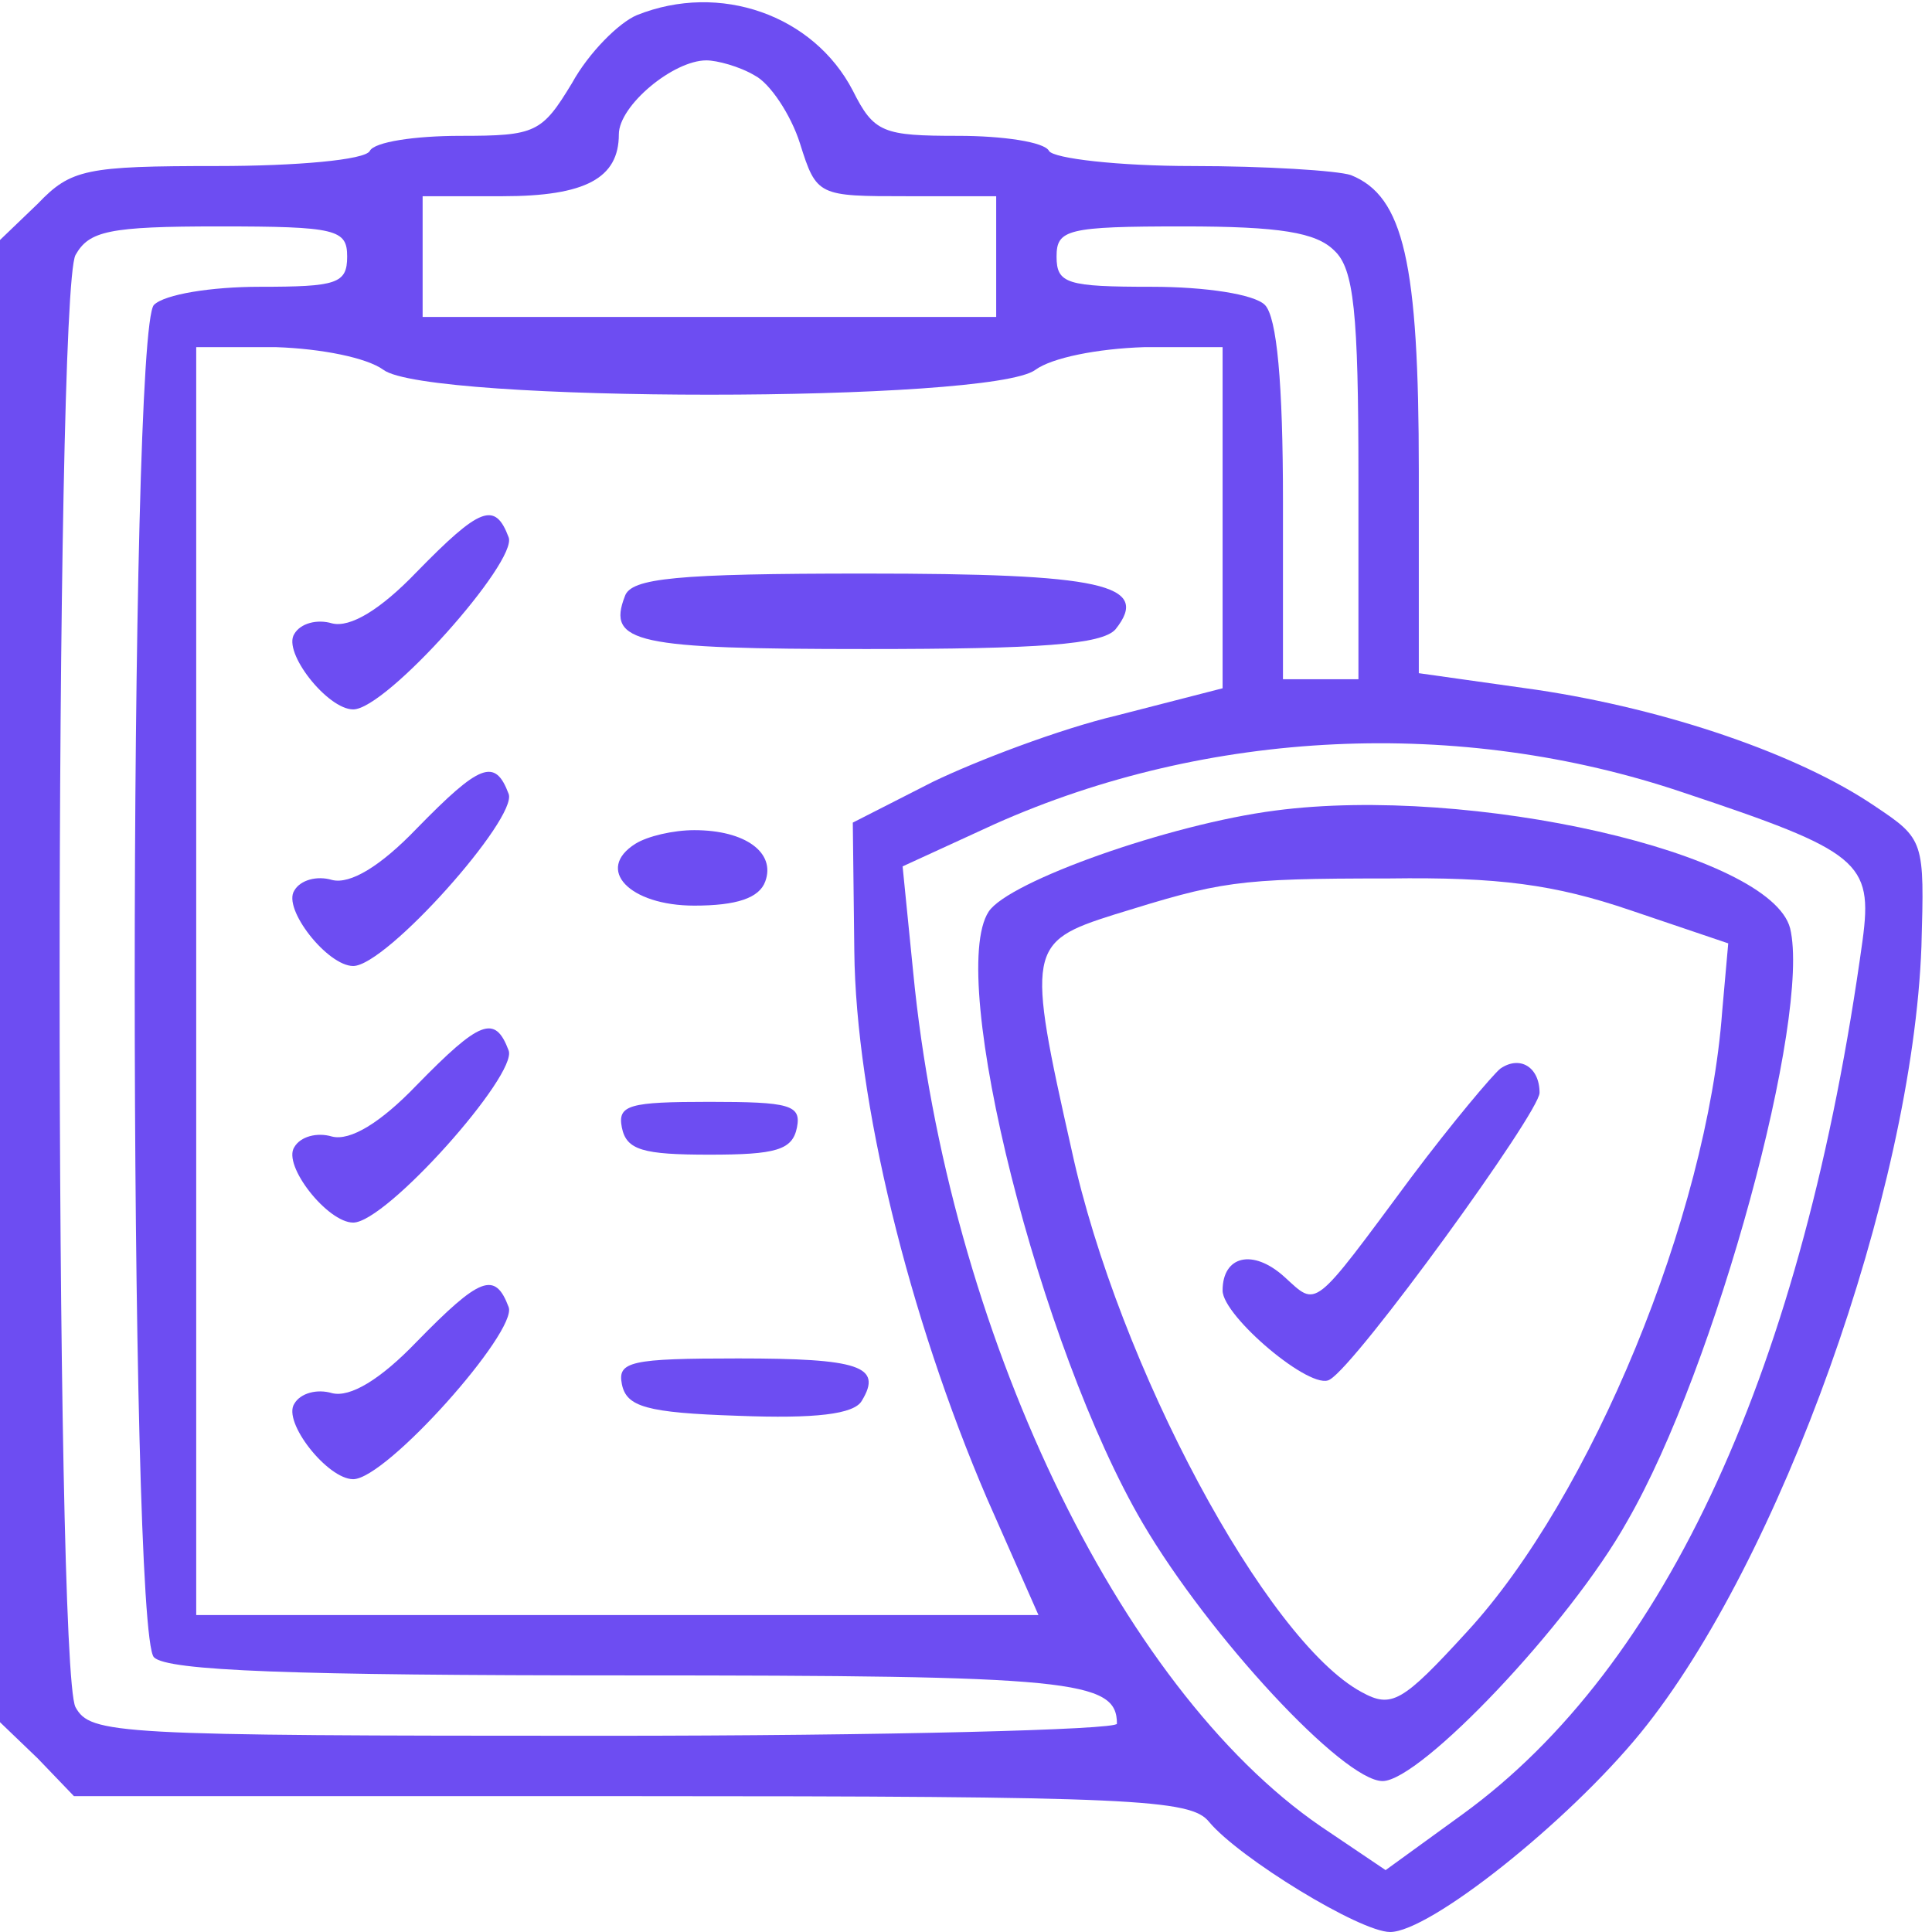 <?xml version="1.0" standalone="no"?>
<!DOCTYPE svg PUBLIC "-//W3C//DTD SVG 20010904//EN"
 "http://www.w3.org/TR/2001/REC-SVG-20010904/DTD/svg10.dtd">
<svg version="1.0" xmlns="http://www.w3.org/2000/svg"
 width="128pt" height="128pt" viewBox="0 0 128 128"
 preserveAspectRatio="xMidYMid meet">

<g transform="translate(0,128) scale(0.1,-0.1)"
fill="#6d4df2" stroke="none">
<path d="M422 1270 c-12 -5 -32 -25 -43 -45 -20 -33 -24 -35 -74 -35 -30 0
-57 -4 -60 -10 -3 -6 -49 -10 -101 -10 -87 0 -97 -2 -119 -25 l-25 -24 0 -491
0 -491 25 -24 24 -25 369 0 c333 0 371 -2 383 -17 20 -24 100 -73 120 -73 26
0 117 72 166 132 92 113 180 358 186 521 2 70 2 71 -31 93 -50 34 -137 64
-224 77 l-78 11 0 134 c0 138 -10 182 -45 196 -9 3 -57 6 -105 6 -49 0 -92 5
-95 10 -3 6 -31 10 -60 10 -50 0 -56 2 -70 30 -26 50 -88 72 -143 50z m78 -40
c10 -5 24 -26 30 -45 11 -35 12 -35 71 -35 l59 0 0 -40 0 -40 -190 0 -190 0 0
40 0 40 53 0 c55 0 77 12 77 41 0 19 36 49 58 49 7 0 22 -4 32 -10z m-270
-120 c0 -18 -7 -20 -58 -20 -32 0 -63 -5 -70 -12 -17 -17 -17 -879 0 -896 9
-9 92 -12 313 -12 295 0 325 -3 325 -32 0 -4 -153 -8 -340 -8 -325 0 -340 1
-350 19 -14 27 -14 935 0 962 9 16 22 19 95 19 78 0 85 -2 85 -20z m654 4 c13
-12 16 -41 16 -150 l0 -134 -25 0 -25 0 0 118 c0 78 -4 122 -12 130 -7 7 -39
12 -75 12 -56 0 -63 2 -63 20 0 18 7 20 84 20 64 0 88 -4 100 -16z m-630 -79
c29 -22 403 -22 432 0 11 8 41 14 72 15 l52 0 0 -113 0 -113 -70 -18 c-38 -9
-93 -30 -122 -44 l-53 -27 1 -85 c1 -99 36 -242 88 -363 l34 -77 -279 0 -279
0 0 420 0 420 53 0 c30 -1 60 -7 71 -15z m861 -280 c117 -39 126 -46 119 -98
-39 -283 -130 -481 -265 -579 l-51 -37 -43 29 c-134 92 -247 329 -270 566 l-7
70 61 28 c141 63 308 71 456 21z"/>
<path d="M276 901 c-24 -25 -44 -37 -56 -34 -10 3 -21 0 -25 -7 -8 -12 22 -50
39 -50 22 0 109 98 103 114 -9 24 -19 20 -61 -23z"/>
<path d="M414 885 c-12 -31 7 -35 160 -35 115 0 156 3 165 13 24 30 -9 37
-166 37 -125 0 -155 -3 -159 -15z"/>
<path d="M276 731 c-24 -25 -44 -37 -56 -34 -10 3 -21 0 -25 -7 -8 -12 22 -50
39 -50 22 0 109 98 103 114 -9 24 -19 20 -61 -23z"/>
<path d="M421 721 c-27 -17 -4 -41 39 -41 28 0 43 5 47 16 7 19 -13 34 -47 34
-14 0 -31 -4 -39 -9z"/>
<path d="M276 561 c-24 -25 -44 -37 -56 -34 -10 3 -21 0 -25 -7 -8 -12 22 -50
39 -50 22 0 109 98 103 114 -9 24 -19 20 -61 -23z"/>
<path d="M412 533 c3 -15 14 -18 58 -18 44 0 55 3 58 18 3 15 -5 17 -58 17
-53 0 -61 -2 -58 -17z"/>
<path d="M276 391 c-24 -25 -44 -37 -56 -34 -10 3 -21 0 -25 -7 -8 -12 22 -50
39 -50 22 0 109 98 103 114 -9 24 -19 20 -61 -23z"/>
<path d="M412 363 c3 -15 16 -19 77 -21 51 -2 77 1 82 10 14 23 -2 28 -82 28
-71 0 -80 -2 -77 -17z"/>
<path d="M845 743 c-70 -9 -177 -47 -190 -67 -28 -43 34 -289 102 -405 44 -75
133 -171 159 -171 25 0 124 104 162 172 59 102 122 335 108 393 -13 50 -212
95 -341 78z m235 -66 l65 -22 -4 -45 c-10 -136 -87 -322 -169 -411 -43 -47
-50 -51 -70 -40 -63 34 -161 216 -192 359 -30 133 -29 138 28 156 71 22 80 24
182 24 73 1 110 -4 160 -21z"/>
<path d="M994 572 c-5 -4 -32 -36 -59 -72 -66 -89 -62 -86 -84 -66 -21 19 -41
14 -41 -9 0 -17 59 -67 71 -59 18 10 139 177 139 190 0 17 -13 25 -26 16z"/>
</g>
</svg>
